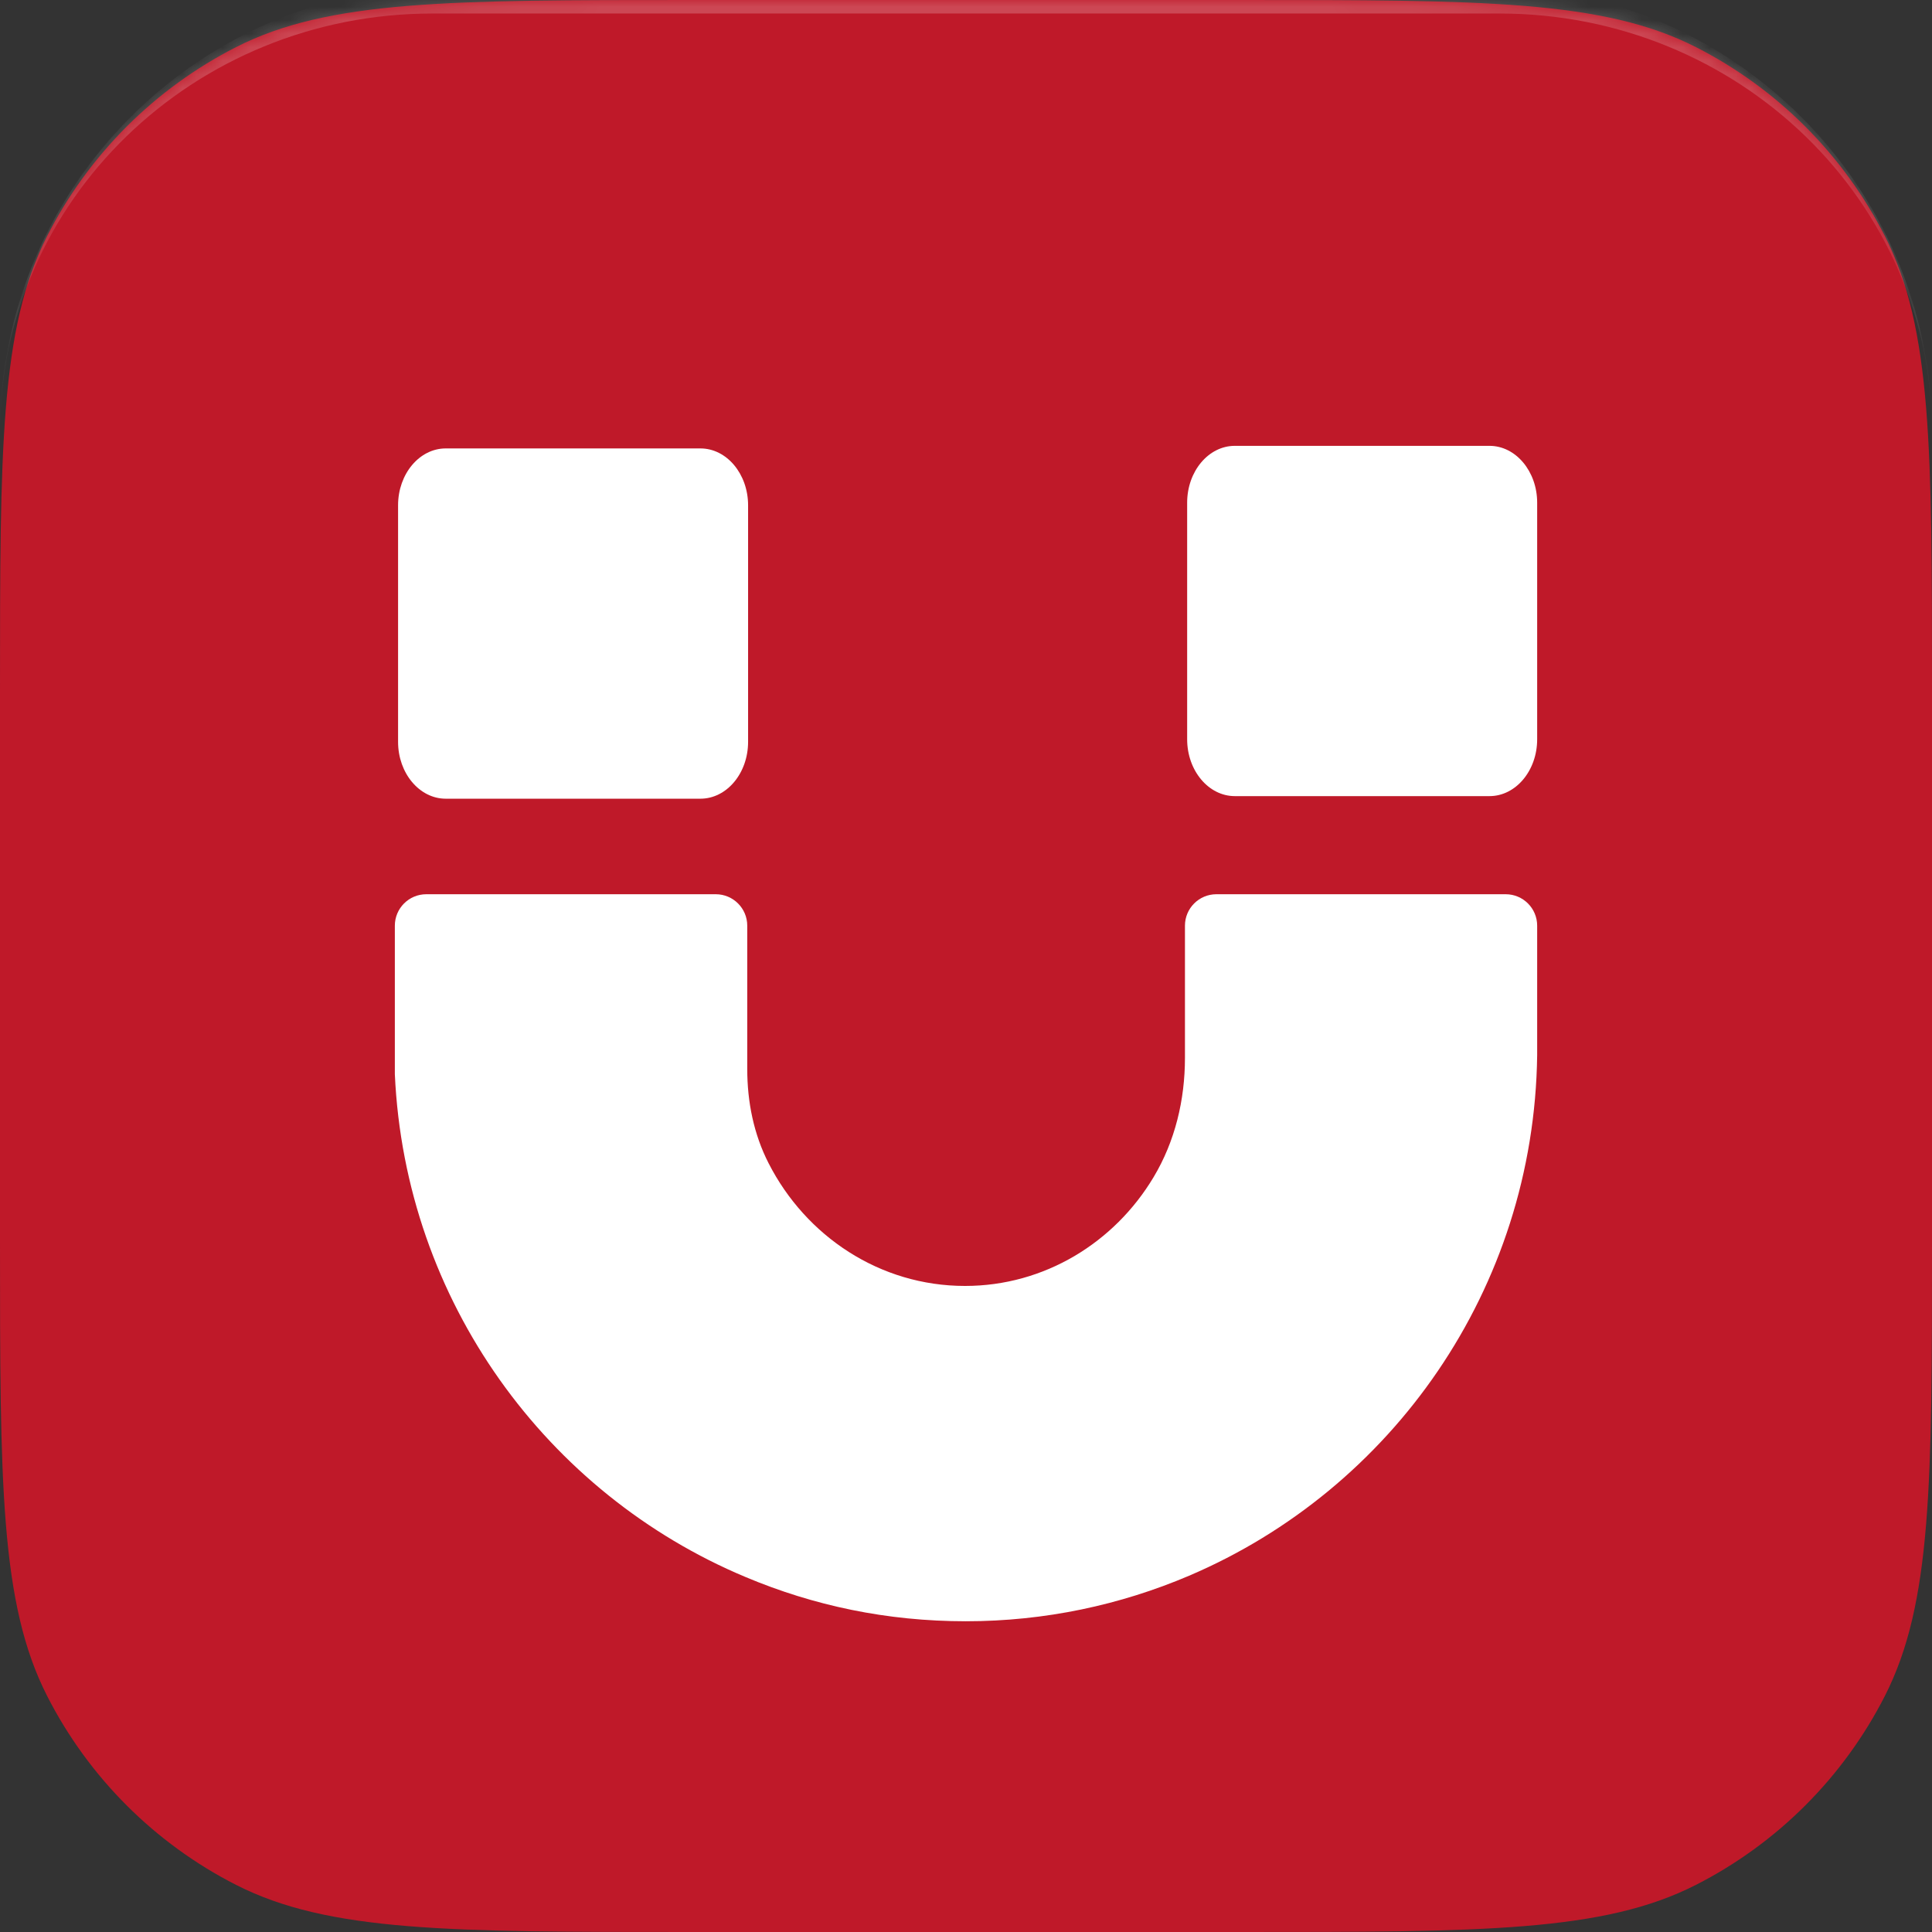 <svg width="143" height="143" viewBox="0 0 143 143" fill="none" xmlns="http://www.w3.org/2000/svg">
<rect x="0" y="0" width="143" height="143" fill="#333333" stroke="none"/>
<mask id="path-1-inside-1_22856_9501" fill="white">
<path d="M0 51.2C0 33.278 0 24.317 3.488 17.472C6.556 11.451 11.451 6.556 17.472 3.488C24.317 0 33.278 0 51.2 0H91.8C109.722 0 118.683 0 125.528 3.488C131.549 6.556 136.444 11.451 139.512 17.472C143 24.317 143 33.278 143 51.2V91.8C143 109.722 143 118.683 139.512 125.528C136.444 131.549 131.549 136.444 125.528 139.512C118.683 143 109.722 143 91.8 143H51.2C33.278 143 24.317 143 17.472 139.512C11.451 136.444 6.556 131.549 3.488 125.528C0 118.683 0 109.722 0 91.8V51.2Z"/>
</mask>
<path d="M0 51.2C0 33.278 0 24.317 3.488 17.472C6.556 11.451 11.451 6.556 17.472 3.488C24.317 0 33.278 0 51.2 0H91.8C109.722 0 118.683 0 125.528 3.488C131.549 6.556 136.444 11.451 139.512 17.472C143 24.317 143 33.278 143 51.2V91.8C143 109.722 143 118.683 139.512 125.528C136.444 131.549 131.549 136.444 125.528 139.512C118.683 143 109.722 143 91.8 143H51.2C33.278 143 24.317 143 17.472 139.512C11.451 136.444 6.556 131.549 3.488 125.528C0 118.683 0 109.722 0 91.8V51.2Z" fill="#BF1929"/>
<path d="M0 32C0 13.775 14.775 -1 33 -1H110C128.225 -1 143 13.775 143 32C143 14.879 128.673 1 111 1H32C14.327 1 0 14.879 0 32ZM143 143H0H143ZM0 143V0V143ZM143 0V143V0Z" fill="white" fill-opacity="0.2" mask="url(#path-1-inside-1_22856_9501)"/>
<path d="M55.371 37.4V54.909C55.371 57.234 53.789 59.117 51.843 59.117H32.992C31.046 59.117 29.464 57.229 29.464 54.909V37.4C29.464 35.075 31.046 33.191 32.992 33.191H51.843C53.789 33.191 55.371 35.08 55.371 37.4Z" fill="white"/>
<path d="M113.776 37.208V54.718C113.776 57.042 112.194 58.926 110.248 58.926H91.396C89.45 58.926 87.869 57.038 87.869 54.718V37.208C87.869 34.884 89.45 33 91.396 33H110.248C112.194 33 113.776 34.889 113.776 37.208Z" fill="white"/>
<path d="M111.446 66.188C112.731 66.188 113.776 67.228 113.776 68.517V78.094C113.555 95.425 103.001 110.241 88.012 116.63C82.936 118.792 77.353 120 71.49 120C65.629 120 60.212 118.84 55.194 116.731C40.489 110.581 29.987 96.317 29.225 79.508V68.517C29.225 67.232 30.265 66.188 31.554 66.188H52.979C54.264 66.188 55.309 67.228 55.309 68.517V79.134C55.309 81.54 55.783 83.941 56.891 86.103C59.647 91.5 65.12 95.181 71.428 95.181C77.314 95.181 82.486 91.965 85.376 87.143C86.982 84.469 87.706 81.396 87.706 78.3V68.517C87.706 67.232 88.746 66.188 90.035 66.188H111.451H111.441H111.446Z" fill="white"/>
</svg>

